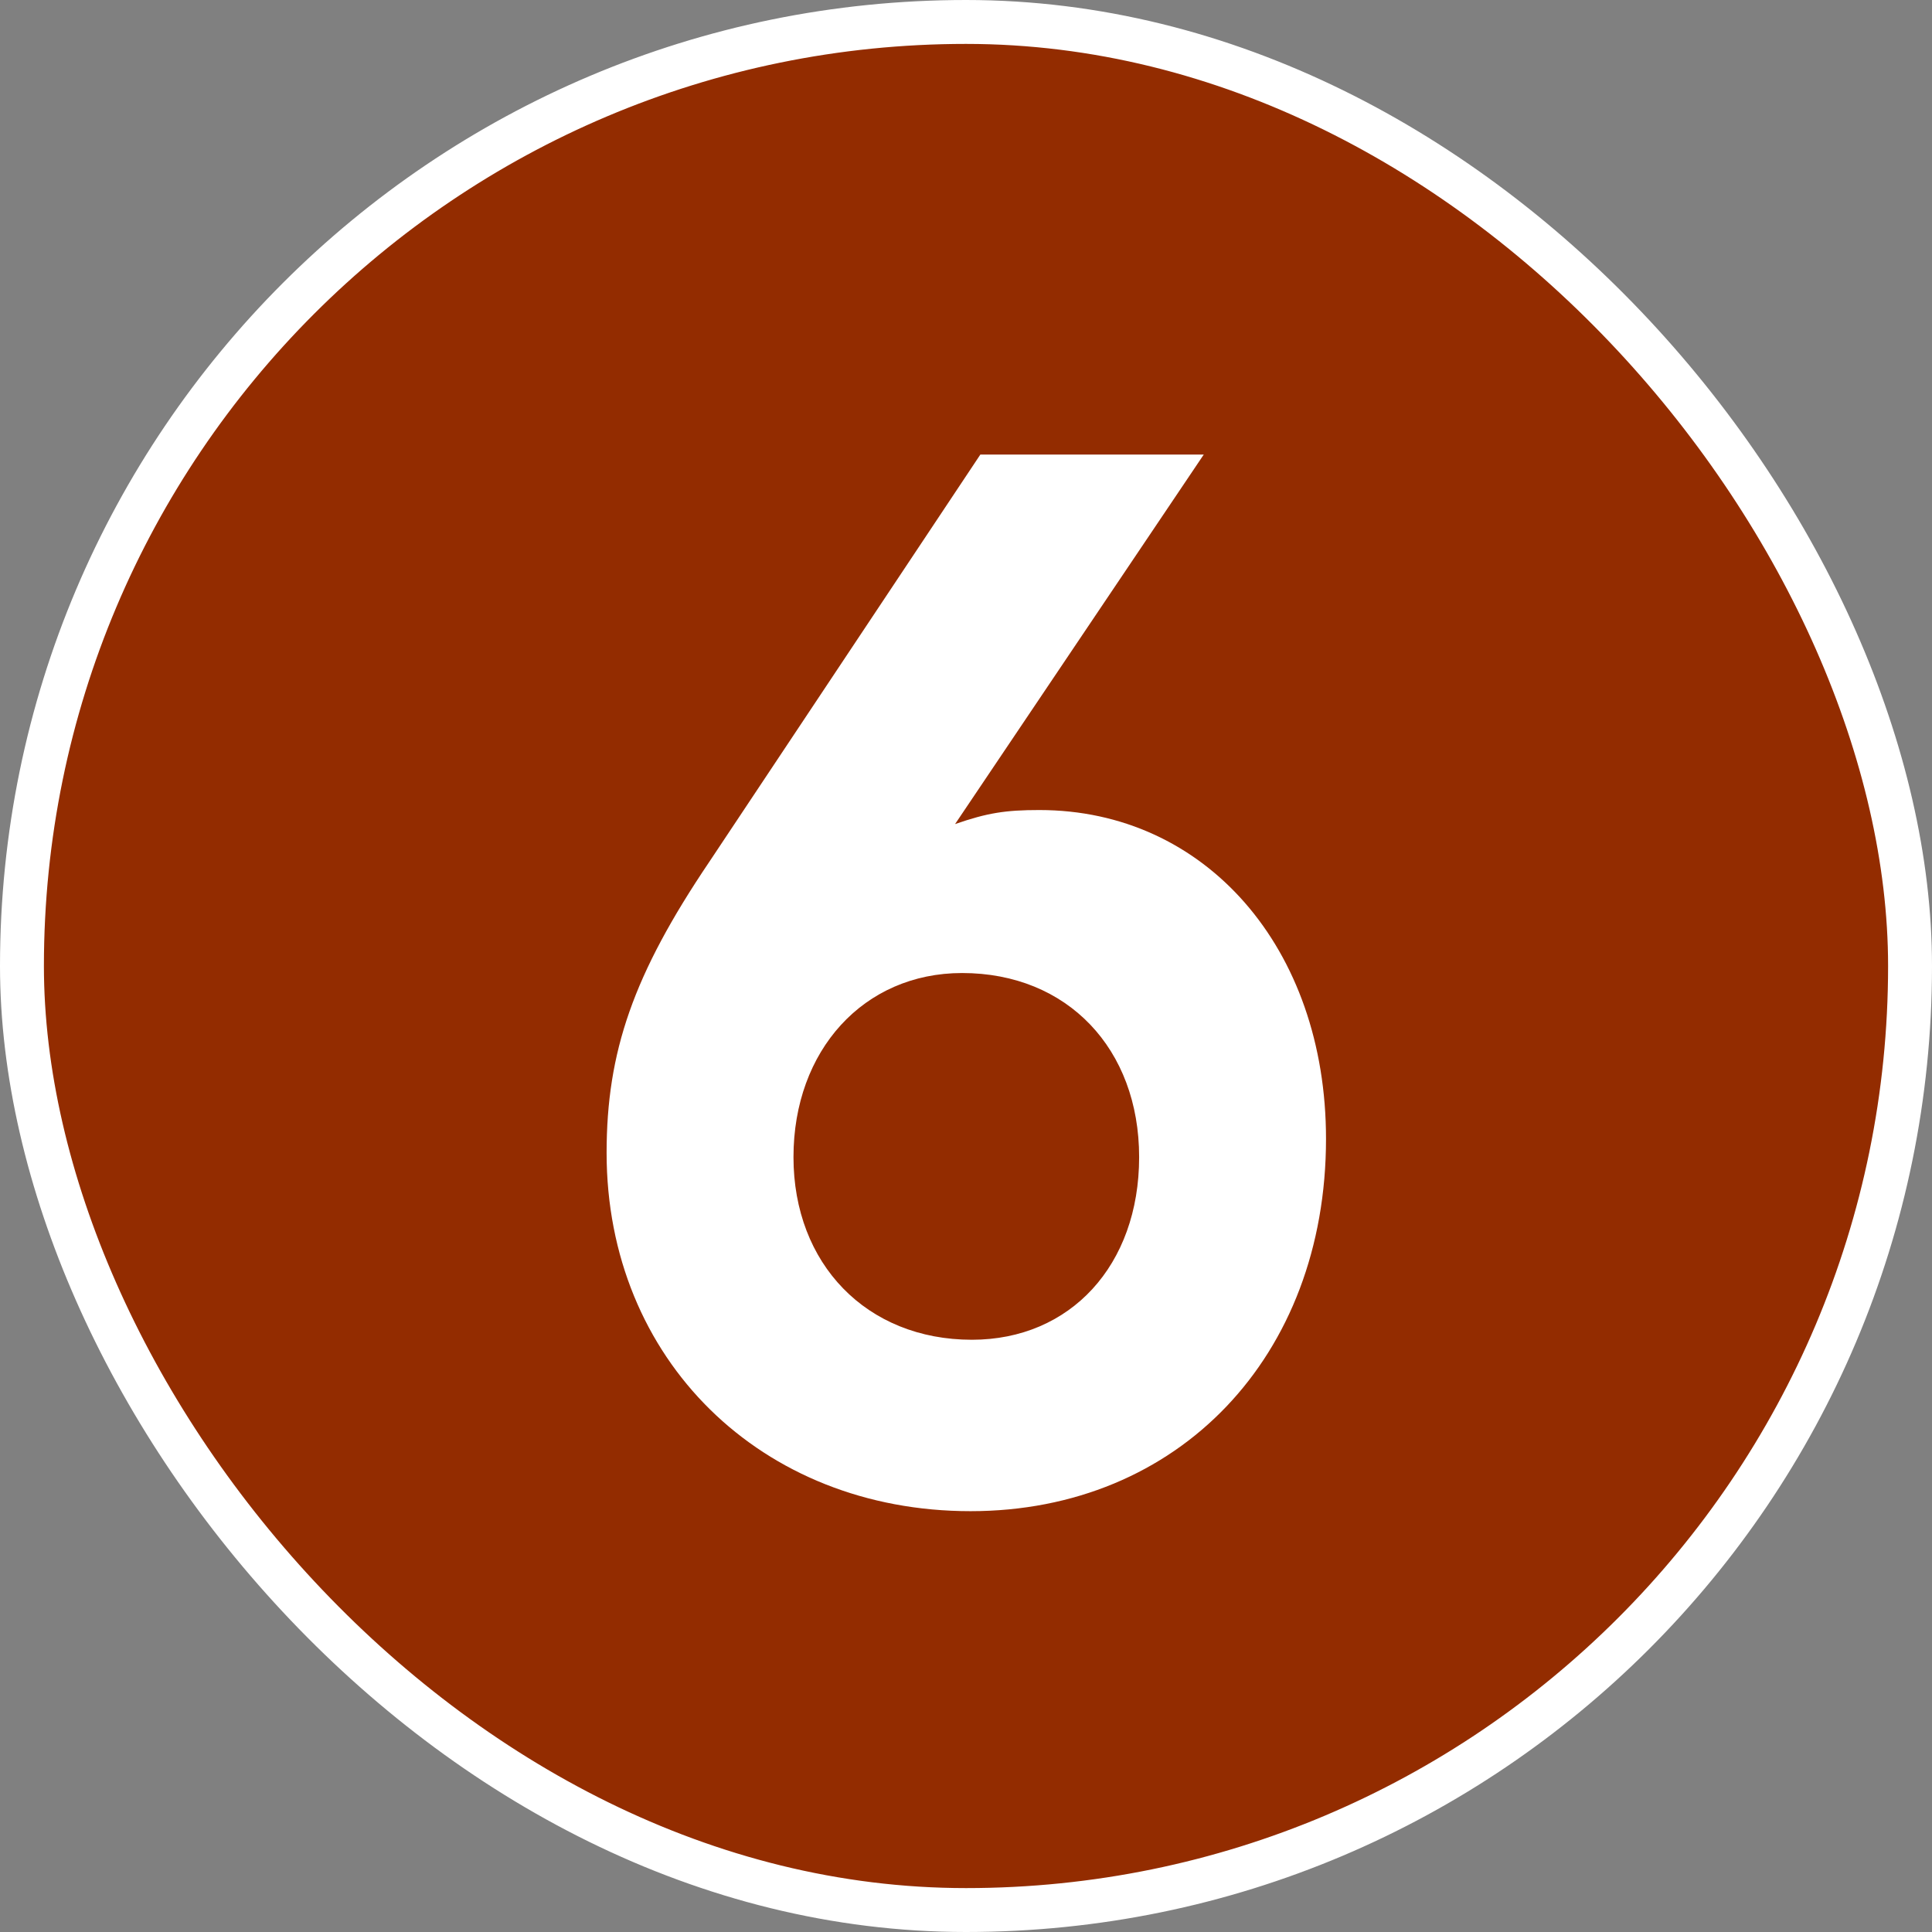 <?xml version="1.0" encoding="UTF-8"?> <svg xmlns="http://www.w3.org/2000/svg" width="44" height="44" viewBox="0 0 44 44" fill="none"><rect x="0" y="0" width="44" height="44" fill="#808080" stroke="none"/> <rect x="0.5" y="0.5" width="43" height="43" rx="21.5" fill="#932C00"></rect> <path d="M22.327 10.352H27.415L21.751 18.768C22.487 18.512 22.903 18.448 23.671 18.448C27.447 18.448 30.199 21.584 30.199 25.936C30.199 30.896 26.839 34.416 22.103 34.416C17.335 34.416 13.815 30.96 13.815 26.256C13.815 23.952 14.423 22.192 16.151 19.632L22.327 10.352ZM21.911 22.16C19.671 22.16 18.071 23.92 18.071 26.352C18.071 28.784 19.735 30.512 22.135 30.512C24.375 30.512 25.943 28.816 25.943 26.352C25.943 23.888 24.311 22.16 21.911 22.16Z" fill="white"></path> <rect x="0.5" y="0.5" width="43" height="43" rx="21.5" stroke="white"></rect> </svg> 